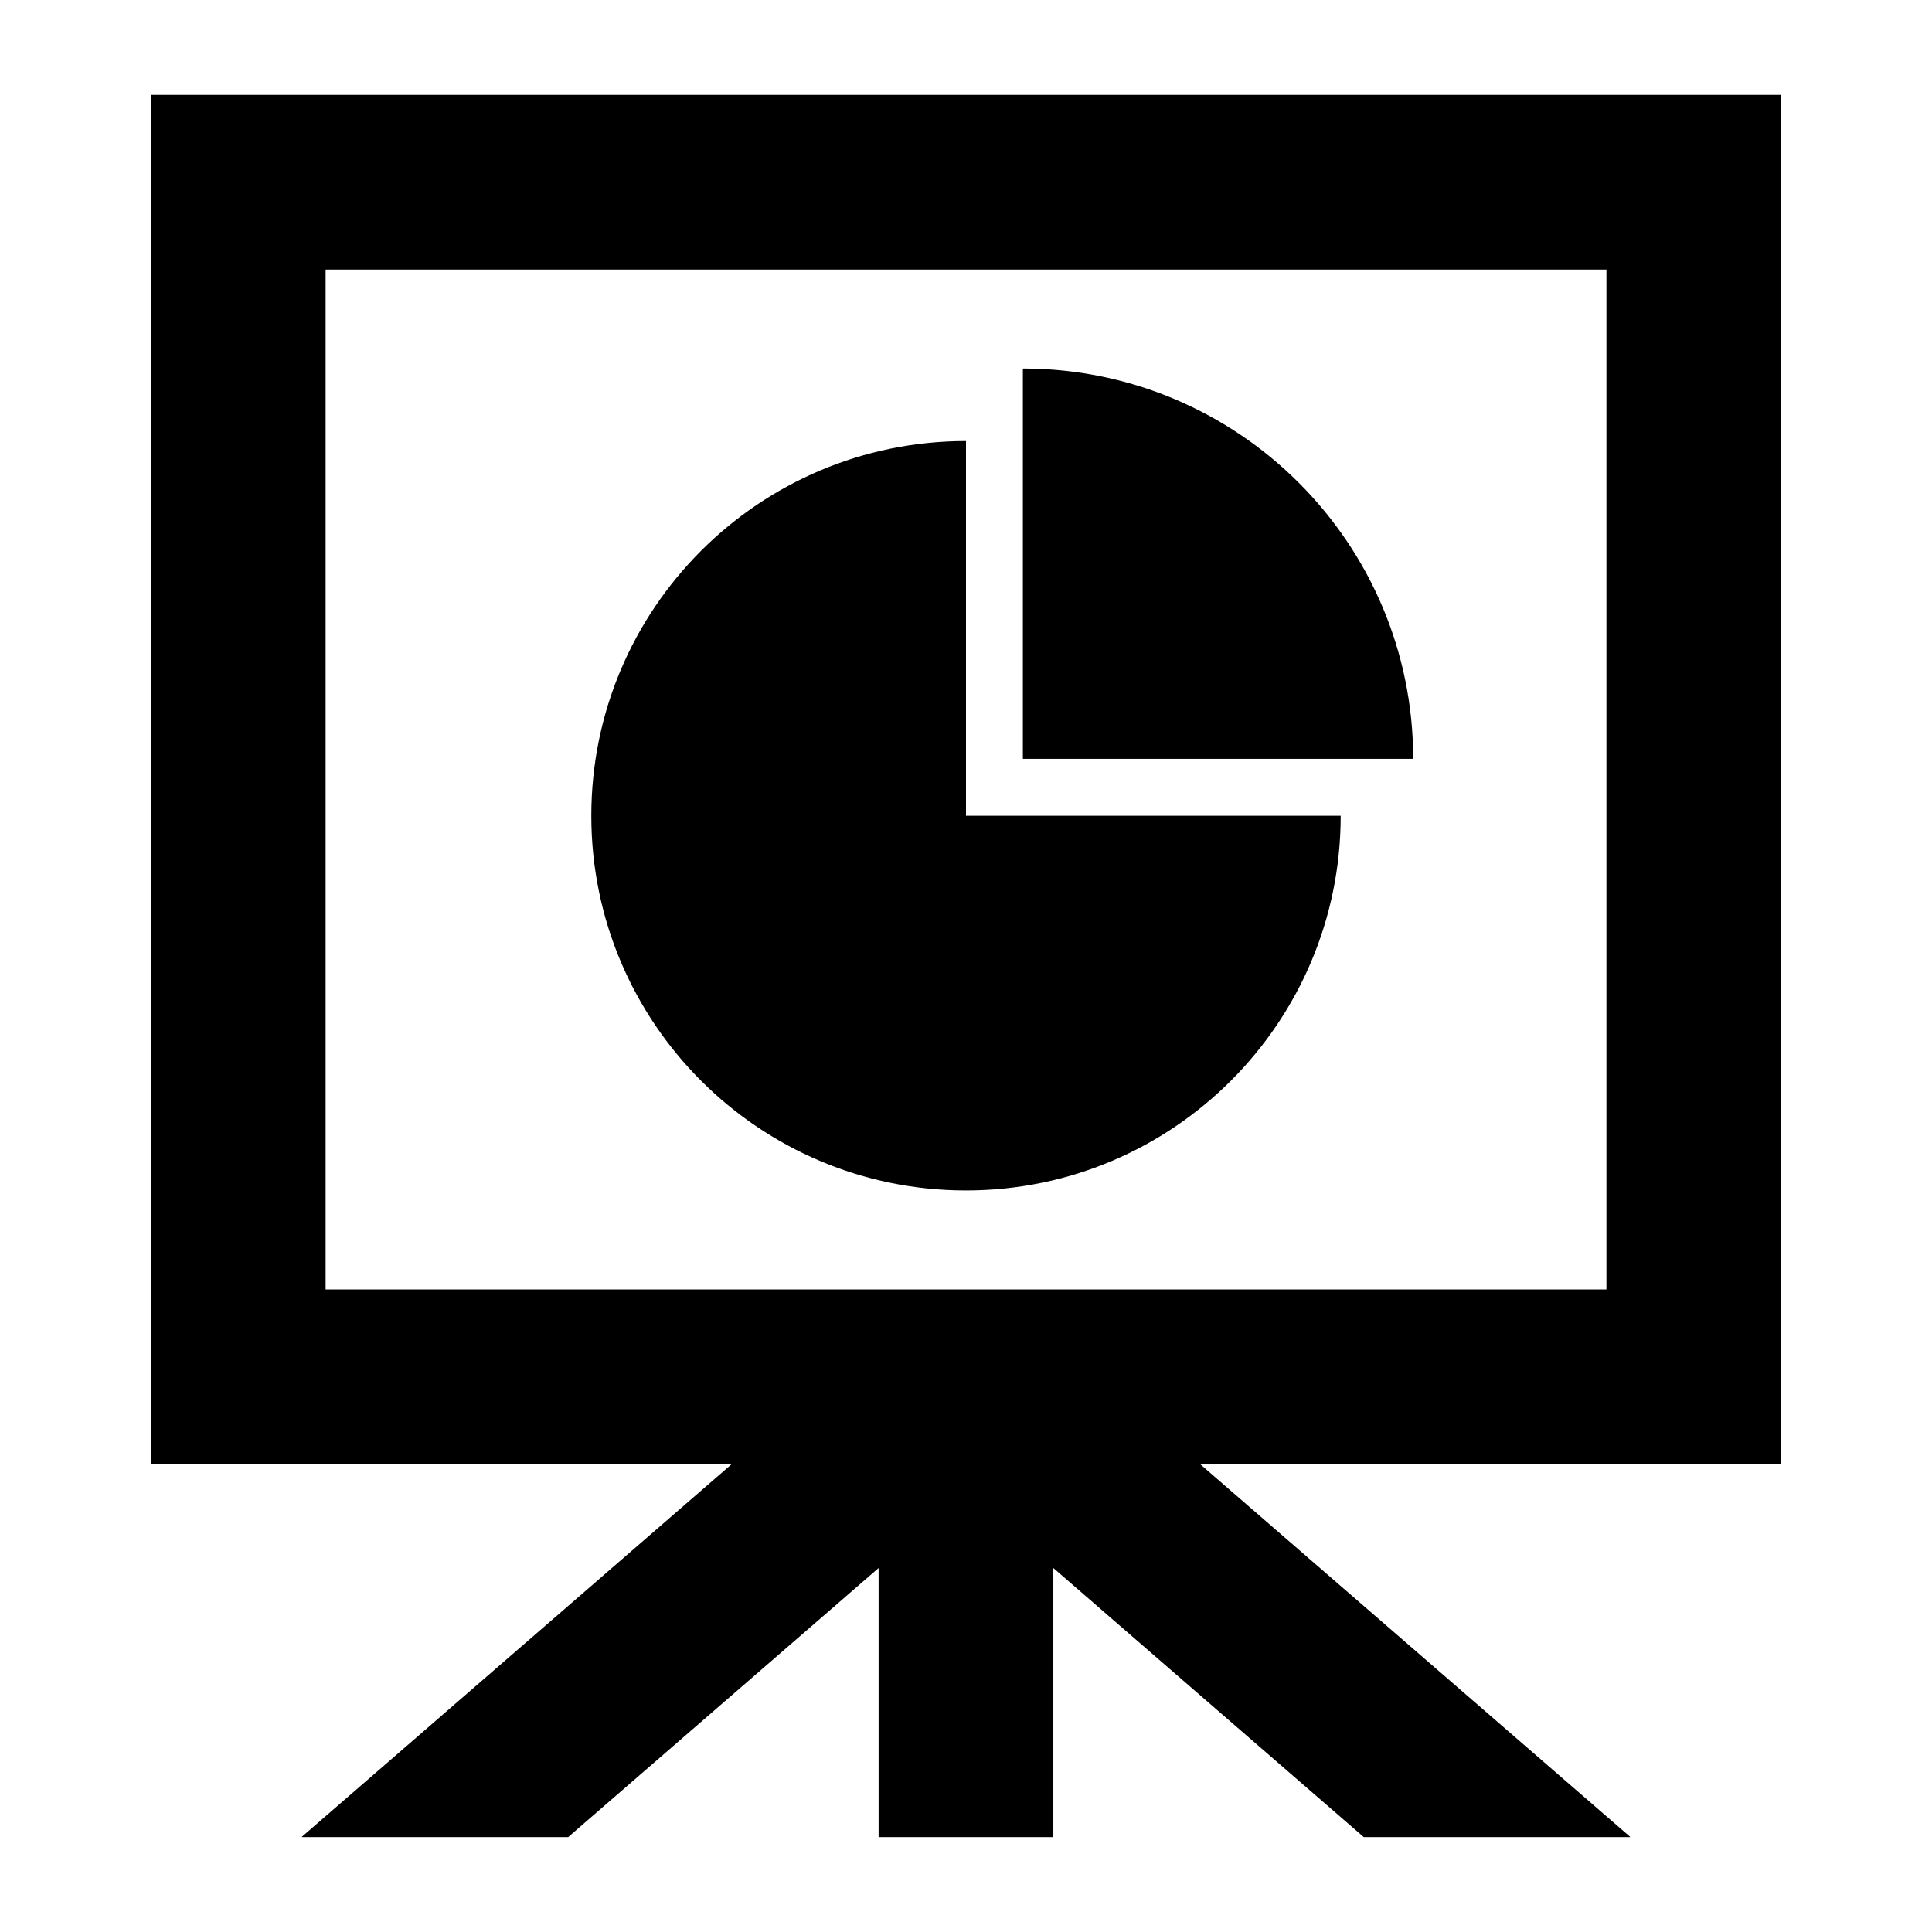 <?xml version="1.0" encoding="UTF-8"?>
<!-- Uploaded to: SVG Repo, www.svgrepo.com, Generator: SVG Repo Mixer Tools -->
<svg fill="#000000" width="800px" height="800px" version="1.1" viewBox="144 144 512 512" xmlns="http://www.w3.org/2000/svg">
 <g>
  <path d="m400 459.48c54.82 0 99.297-44.461 99.297-99.297h-99.297v-99.301c-54.852 0-99.297 44.461-99.297 99.297-0.004 54.84 44.441 99.301 99.297 99.301z"/>
  <path d="m415.07 241.66v103.44h103.44c0-57.117-46.305-103.44-103.44-103.44z"/>
  <path d="m616.02 169.14h-432.05v362.85h153.96l-113.95 98.793 0.062 0.062h70.535l82.262-71.305v71.305h46.305v-71.305l82.262 71.305h70.535l0.062-0.062-113.99-98.793h153.99v-362.85zm-46.32 316.57h-339.41v-270.28h339.43v270.28z"/>
 </g>
</svg>